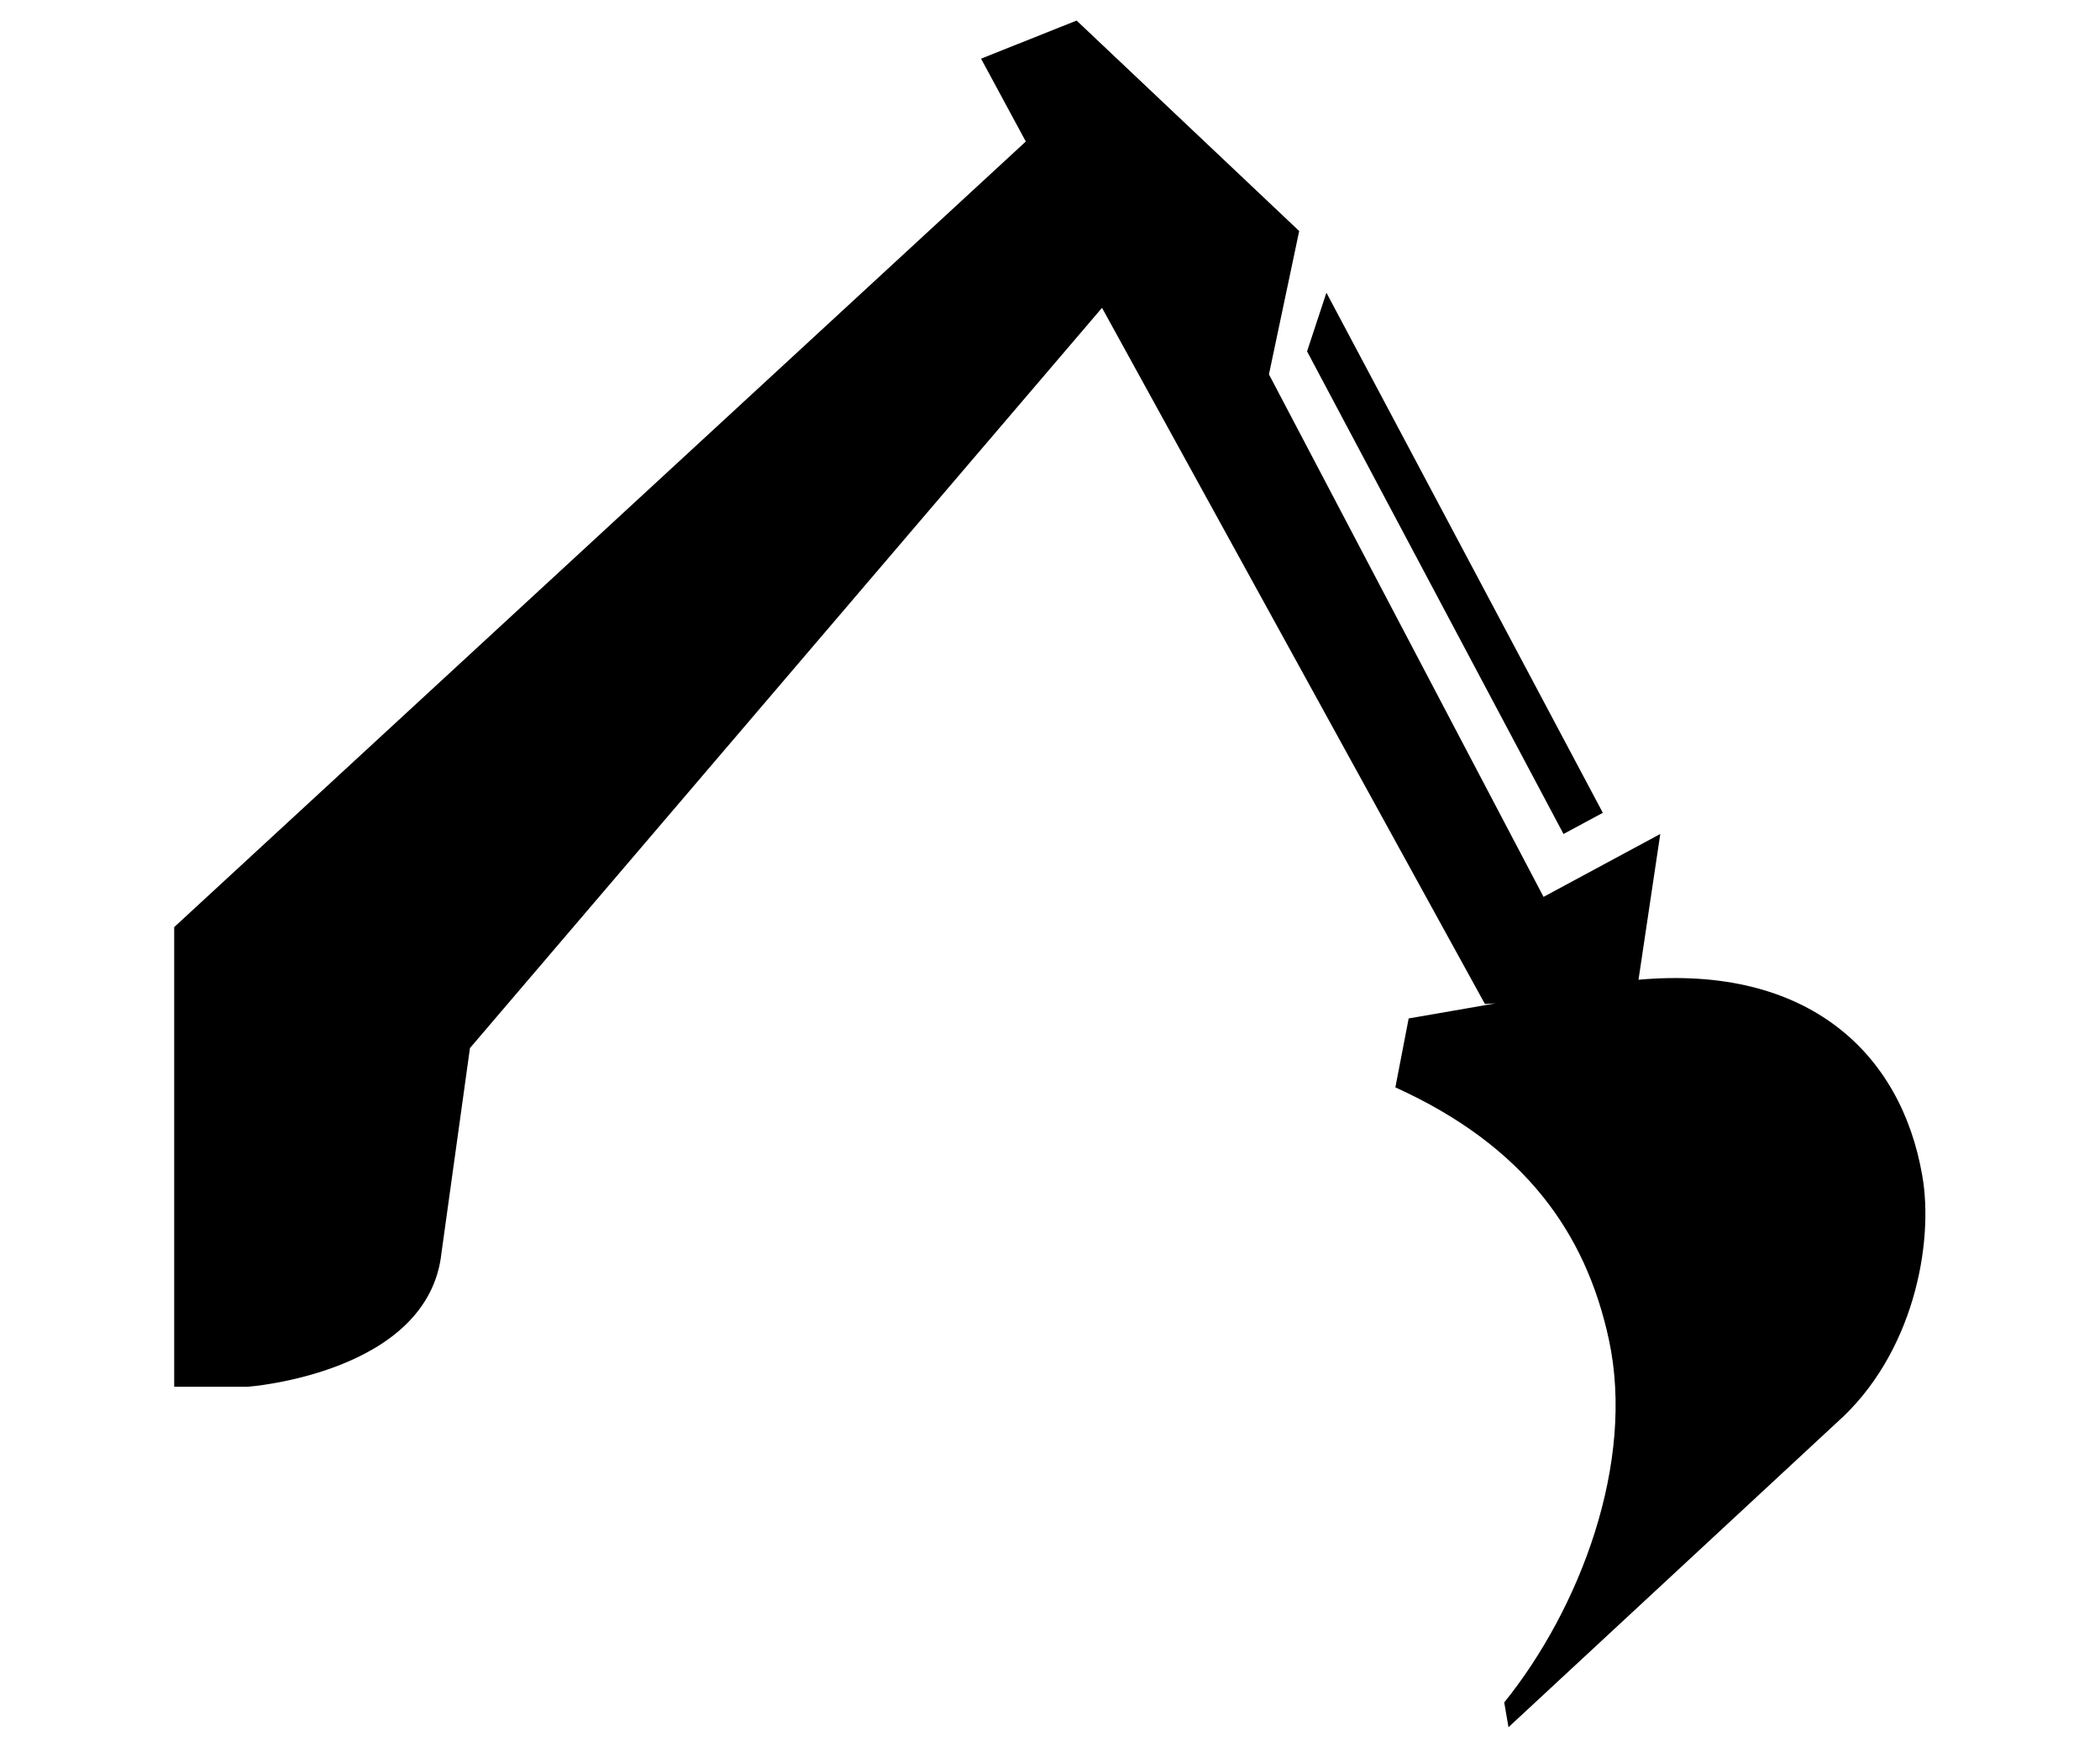 <svg version="1.1" id="Layer_1" xmlns="http://www.w3.org/2000/svg" xmlns:xlink="http://www.w3.org/1999/xlink" x="0px" y="0px"
	 viewBox="0 0 347.2 288.9" style="enable-background:new 0 0 347.2 288.9;" xml:space="preserve">
<path d="M258.5,137.9l6.5-3.5l-45.7-86l-3.2,9.7L258.5,137.9z M317.8,194.3c-3.5-20.1-18.8-34.8-46.9-32.3l3.6-24.1l-19.3,10.4
	l-45.4-86.4l5-23.7L178,3.4l-15.8,6.3l7.4,13.7L28.8,153.3v76H41c0,0,29.9-2.2,32-22.2l4.7-33.8L182.2,50.9l63.3,115.1
	c0,0,0.7,0,1.8-0.1c-7.4,1.3-14.4,2.5-14.4,2.5l-2.2,11.4c21.4,9.7,31.5,24.1,35.3,41.7c4.4,20.4-4.8,44.5-17.3,60l0.7,4.1
	l54.2-50.3C316.4,224,319.8,205.5,317.8,194.3z"/>
</svg>
